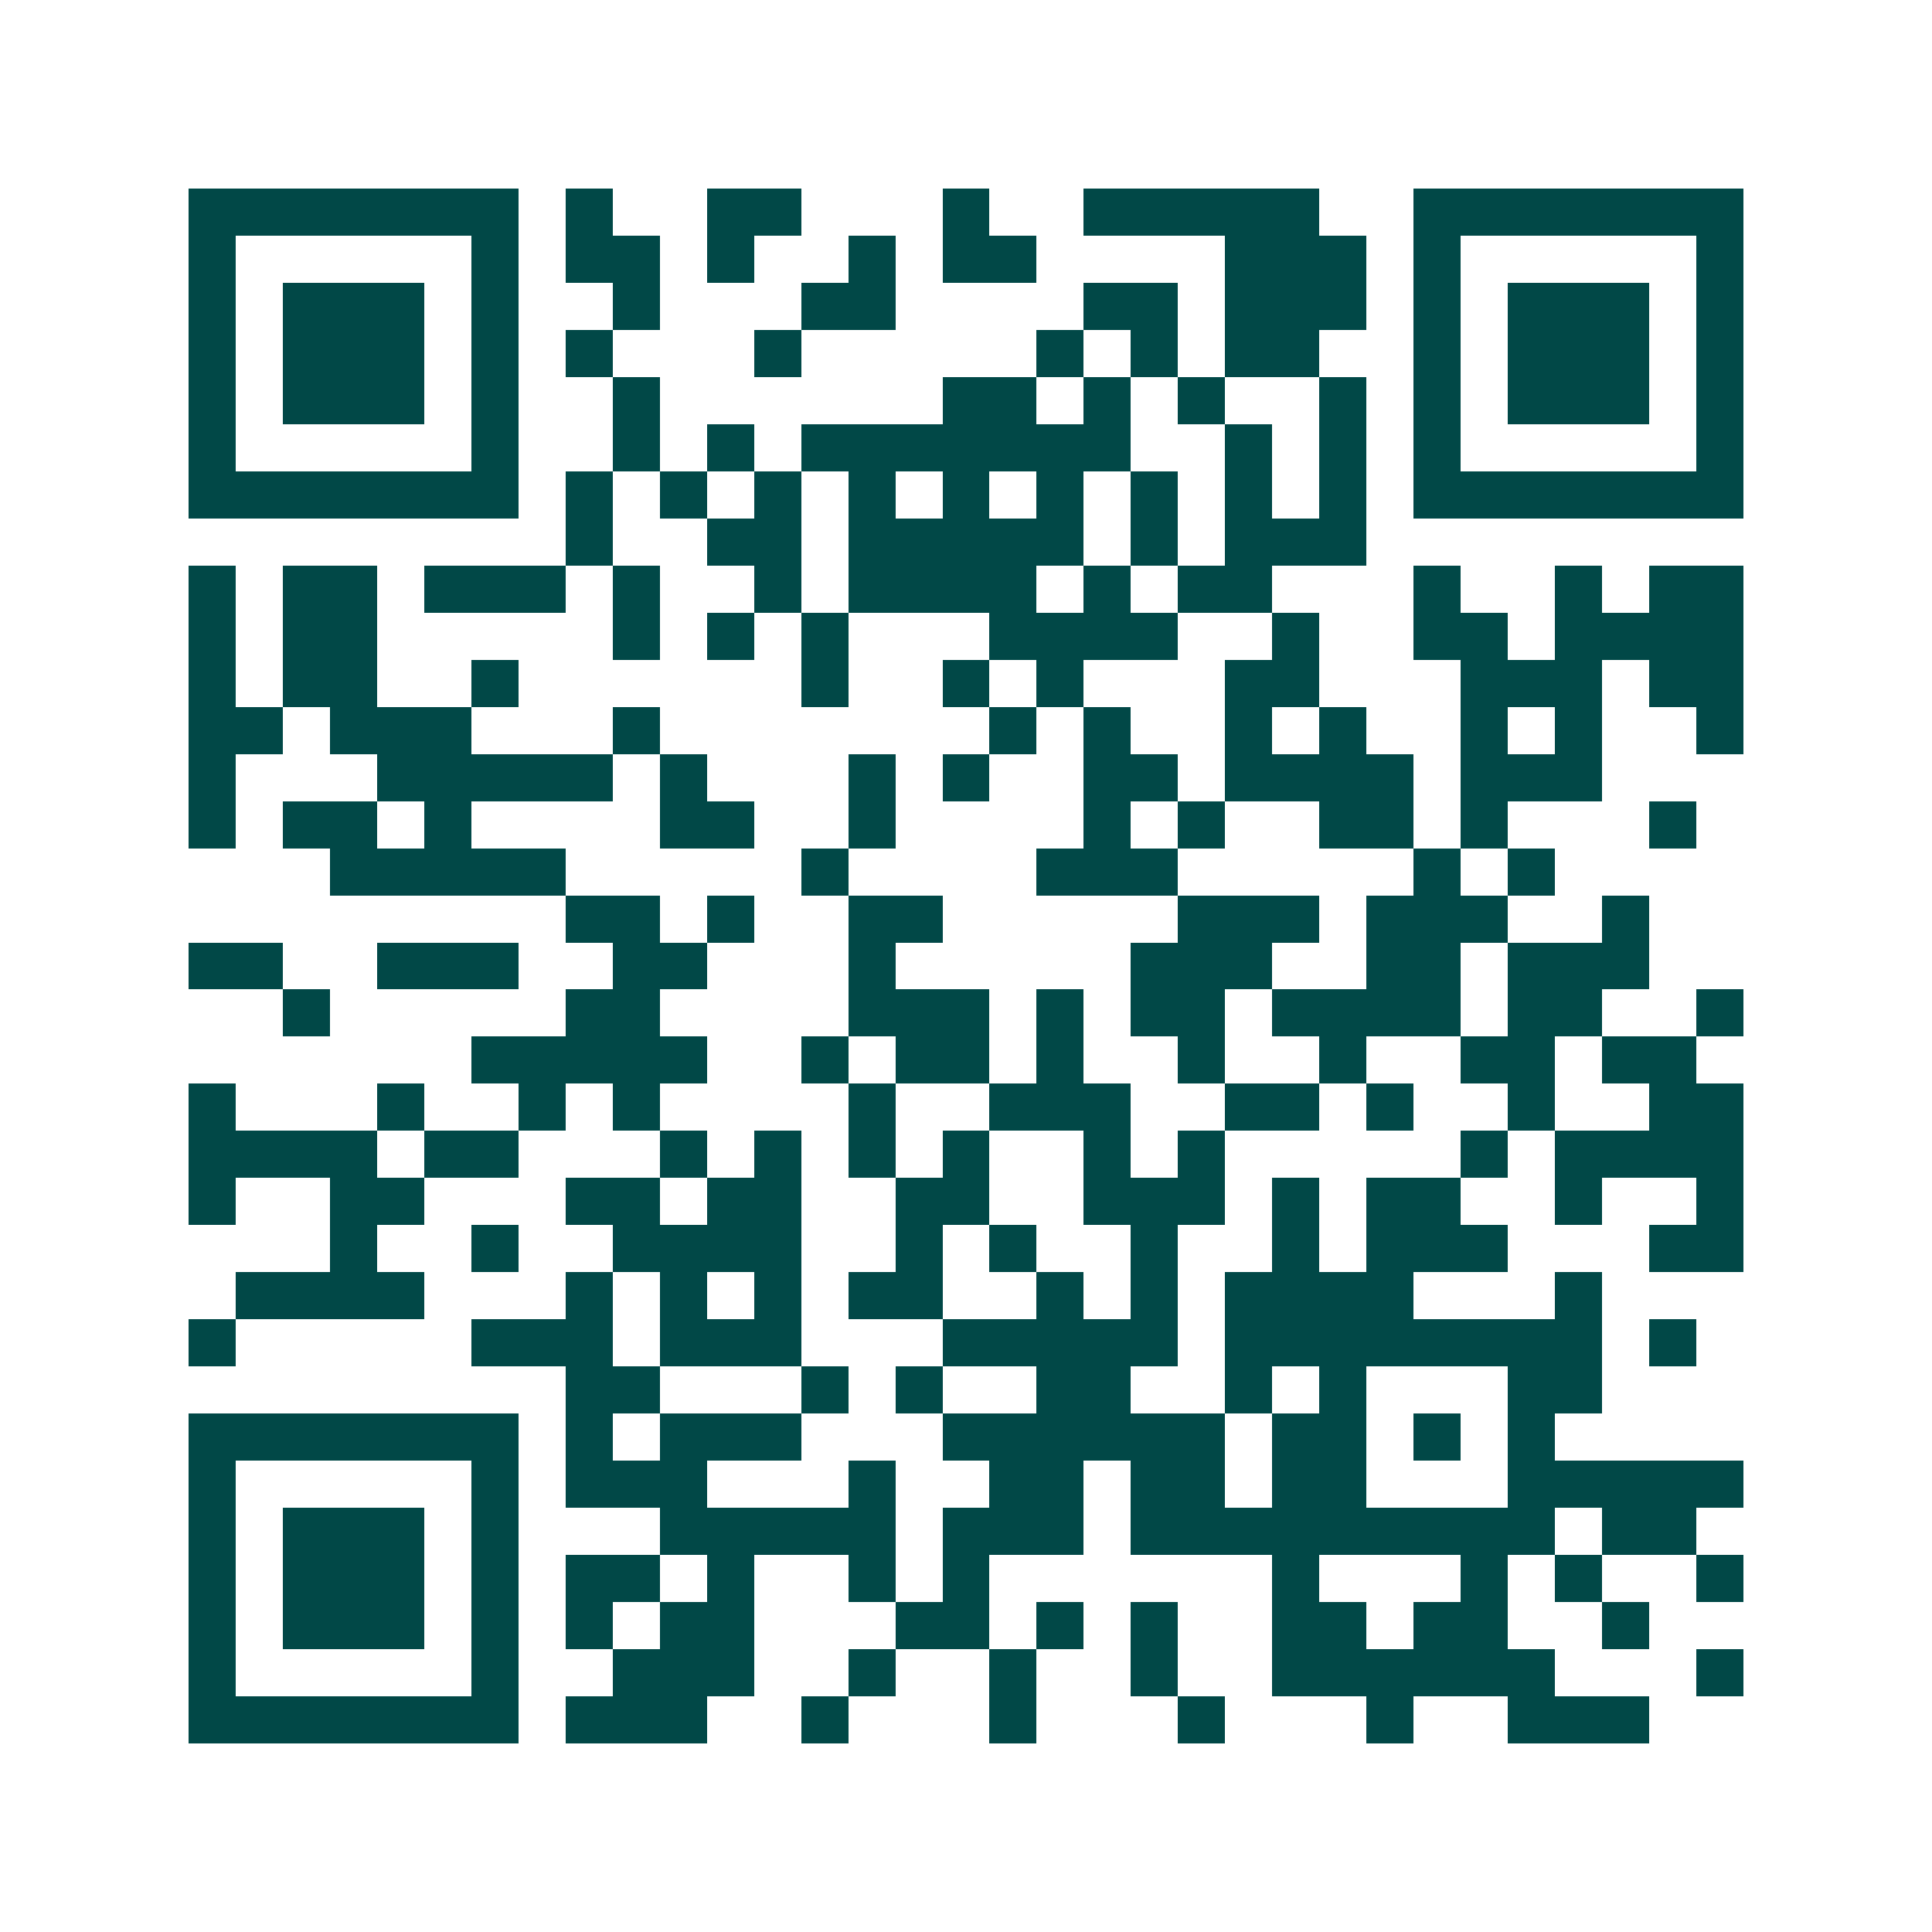 <svg xmlns="http://www.w3.org/2000/svg" width="200" height="200" viewBox="0 0 41 41" shape-rendering="crispEdges"><path fill="#ffffff" d="M0 0h41v41H0z"/><path stroke="#014847" d="M4 4.5h7m1 0h1m2 0h2m3 0h1m2 0h5m2 0h7M4 5.5h1m5 0h1m1 0h2m1 0h1m2 0h1m1 0h2m4 0h3m1 0h1m5 0h1M4 6.5h1m1 0h3m1 0h1m2 0h1m3 0h2m4 0h2m1 0h3m1 0h1m1 0h3m1 0h1M4 7.5h1m1 0h3m1 0h1m1 0h1m3 0h1m5 0h1m1 0h1m1 0h2m2 0h1m1 0h3m1 0h1M4 8.5h1m1 0h3m1 0h1m2 0h1m6 0h2m1 0h1m1 0h1m2 0h1m1 0h1m1 0h3m1 0h1M4 9.5h1m5 0h1m2 0h1m1 0h1m1 0h7m2 0h1m1 0h1m1 0h1m5 0h1M4 10.5h7m1 0h1m1 0h1m1 0h1m1 0h1m1 0h1m1 0h1m1 0h1m1 0h1m1 0h1m1 0h7M12 11.5h1m2 0h2m1 0h5m1 0h1m1 0h3M4 12.5h1m1 0h2m1 0h3m1 0h1m2 0h1m1 0h4m1 0h1m1 0h2m3 0h1m2 0h1m1 0h2M4 13.5h1m1 0h2m5 0h1m1 0h1m1 0h1m3 0h4m2 0h1m2 0h2m1 0h4M4 14.5h1m1 0h2m2 0h1m6 0h1m2 0h1m1 0h1m3 0h2m3 0h3m1 0h2M4 15.5h2m1 0h3m3 0h1m7 0h1m1 0h1m2 0h1m1 0h1m2 0h1m1 0h1m2 0h1M4 16.5h1m3 0h5m1 0h1m3 0h1m1 0h1m2 0h2m1 0h4m1 0h3M4 17.5h1m1 0h2m1 0h1m4 0h2m2 0h1m4 0h1m1 0h1m2 0h2m1 0h1m3 0h1M7 18.5h5m5 0h1m4 0h3m5 0h1m1 0h1M12 19.5h2m1 0h1m2 0h2m5 0h3m1 0h3m2 0h1M4 20.5h2m2 0h3m2 0h2m3 0h1m5 0h3m2 0h2m1 0h3M6 21.5h1m5 0h2m4 0h3m1 0h1m1 0h2m1 0h4m1 0h2m2 0h1M10 22.5h5m2 0h1m1 0h2m1 0h1m2 0h1m2 0h1m2 0h2m1 0h2M4 23.5h1m3 0h1m2 0h1m1 0h1m4 0h1m2 0h3m2 0h2m1 0h1m2 0h1m2 0h2M4 24.5h4m1 0h2m3 0h1m1 0h1m1 0h1m1 0h1m2 0h1m1 0h1m5 0h1m1 0h4M4 25.5h1m2 0h2m3 0h2m1 0h2m2 0h2m2 0h3m1 0h1m1 0h2m2 0h1m2 0h1M7 26.5h1m2 0h1m2 0h4m2 0h1m1 0h1m2 0h1m2 0h1m1 0h3m3 0h2M5 27.5h4m3 0h1m1 0h1m1 0h1m1 0h2m2 0h1m1 0h1m1 0h4m3 0h1M4 28.5h1m5 0h3m1 0h3m3 0h5m1 0h8m1 0h1M12 29.5h2m3 0h1m1 0h1m2 0h2m2 0h1m1 0h1m3 0h2M4 30.5h7m1 0h1m1 0h3m3 0h6m1 0h2m1 0h1m1 0h1M4 31.5h1m5 0h1m1 0h3m3 0h1m2 0h2m1 0h2m1 0h2m3 0h5M4 32.5h1m1 0h3m1 0h1m3 0h5m1 0h3m1 0h9m1 0h2M4 33.5h1m1 0h3m1 0h1m1 0h2m1 0h1m2 0h1m1 0h1m6 0h1m3 0h1m1 0h1m2 0h1M4 34.5h1m1 0h3m1 0h1m1 0h1m1 0h2m3 0h2m1 0h1m1 0h1m2 0h2m1 0h2m2 0h1M4 35.5h1m5 0h1m2 0h3m2 0h1m2 0h1m2 0h1m2 0h6m3 0h1M4 36.5h7m1 0h3m2 0h1m3 0h1m3 0h1m3 0h1m2 0h3"/></svg>
